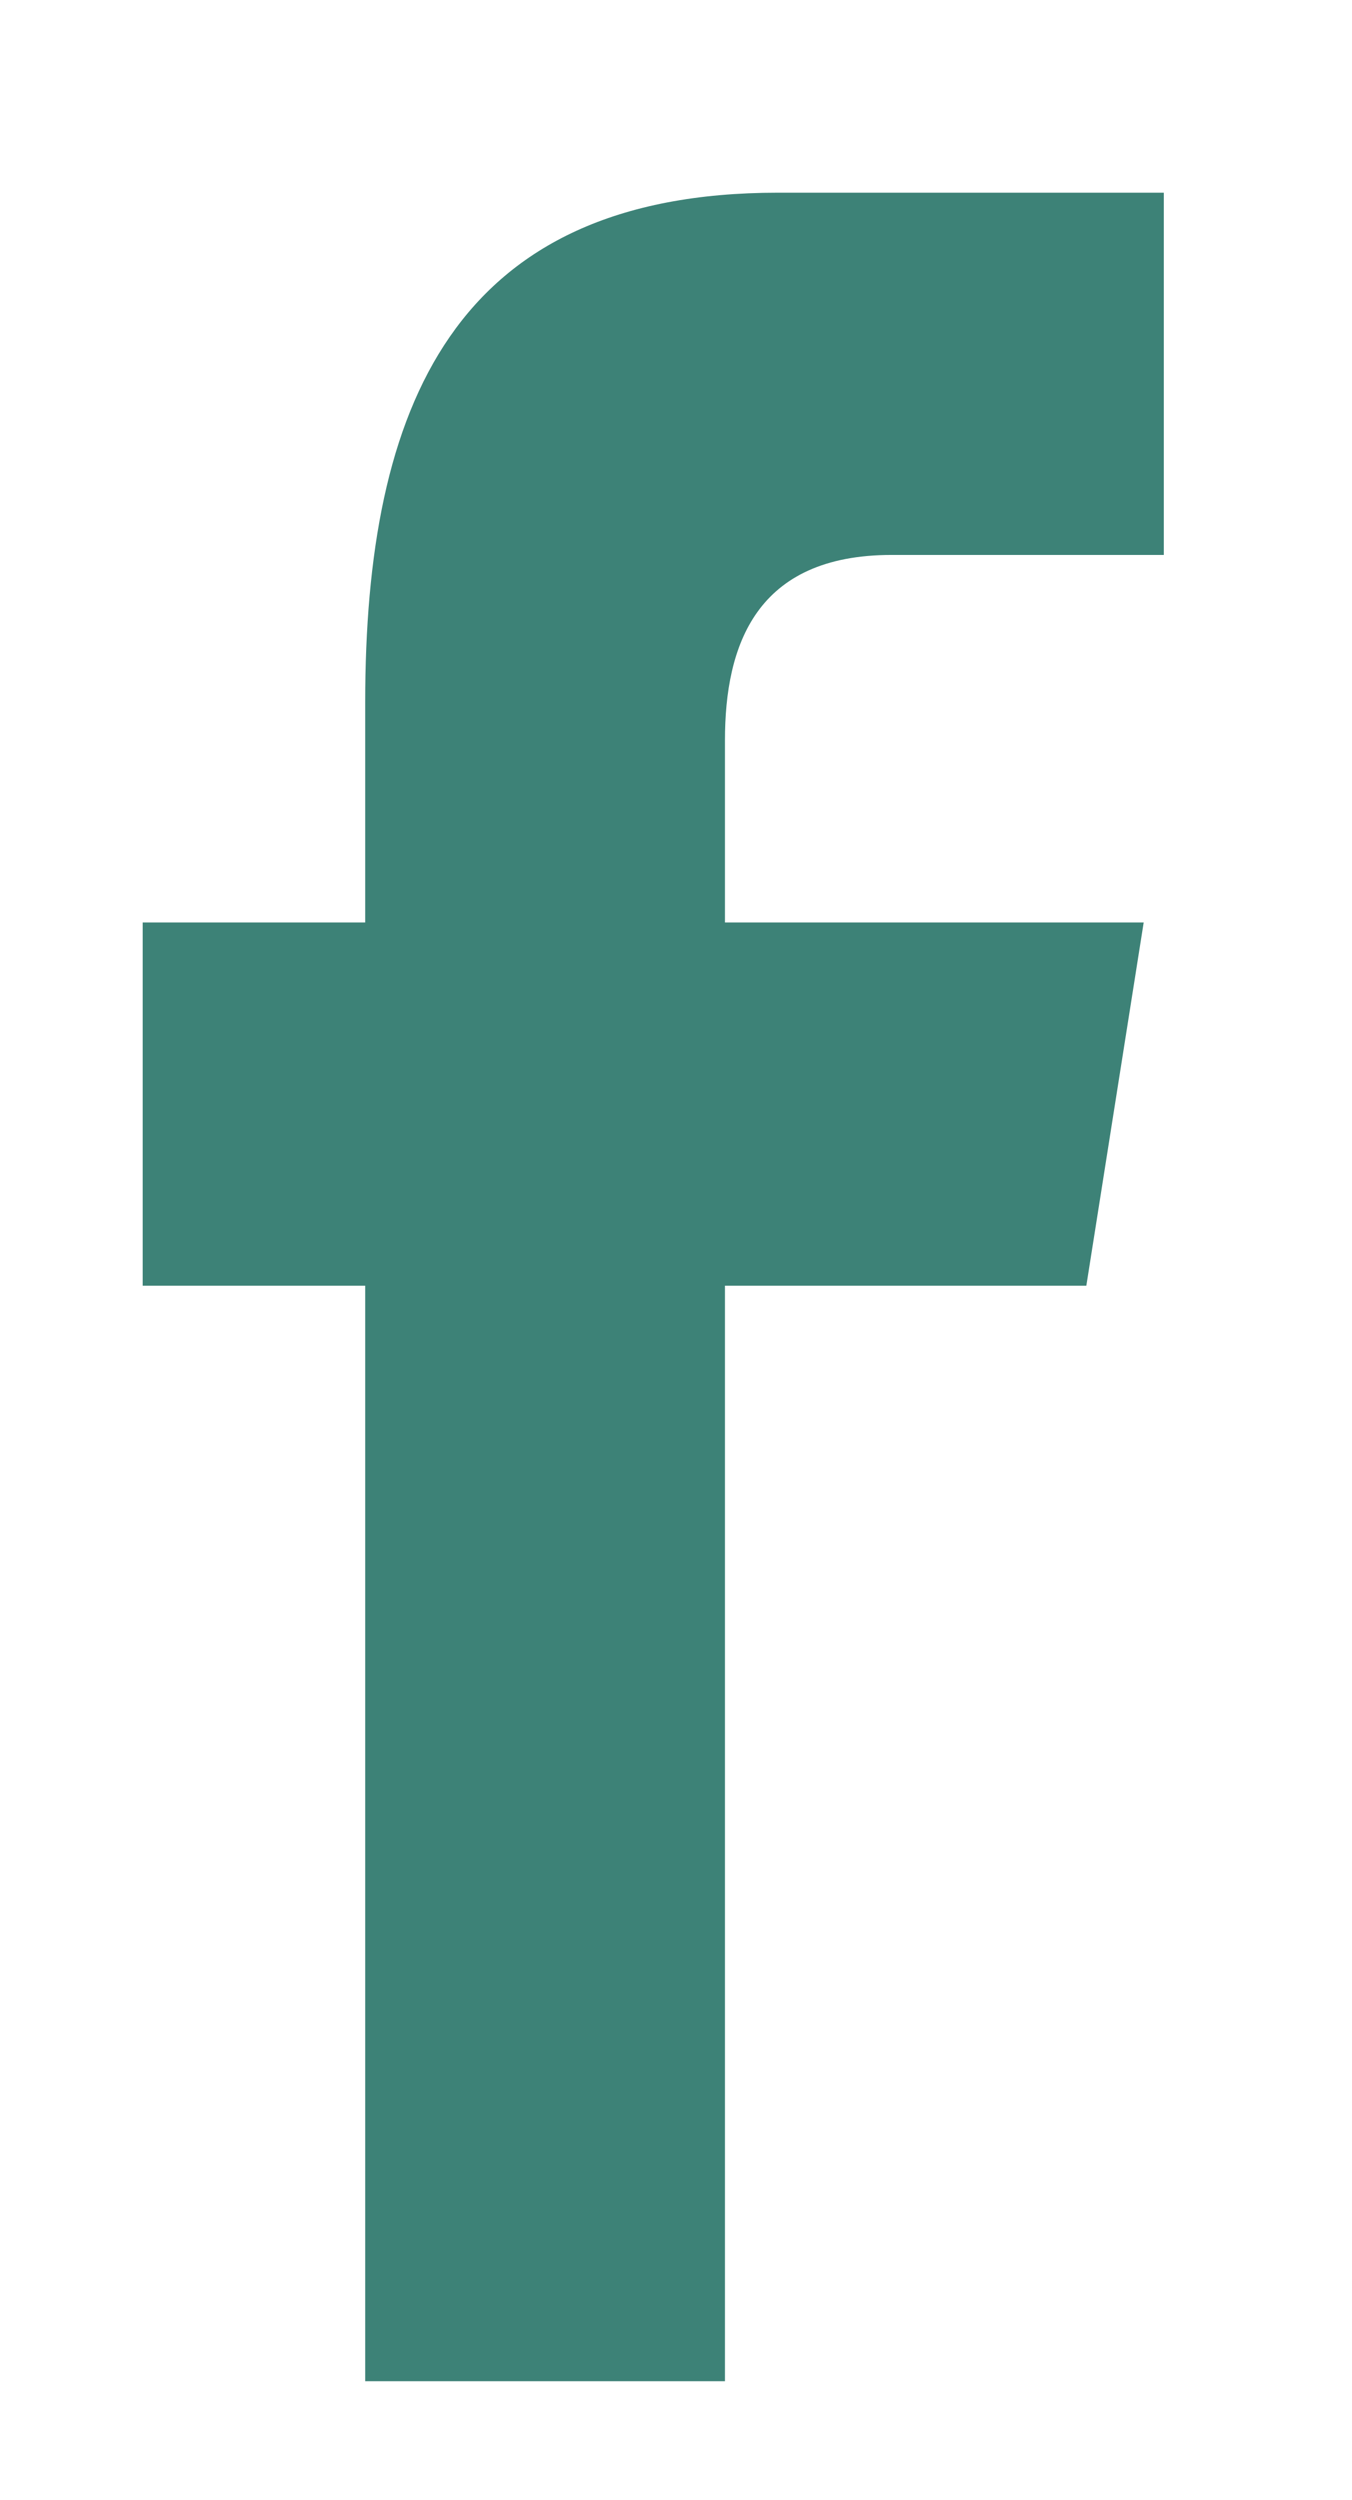<?xml version="1.0" encoding="iso-8859-1"?>
<!-- Generator: Adobe Illustrator 16.0.0, SVG Export Plug-In . SVG Version: 6.00 Build 0)  -->
<!DOCTYPE svg PUBLIC "-//W3C//DTD SVG 1.1//EN" "http://www.w3.org/Graphics/SVG/1.1/DTD/svg11.dtd">
<svg version="1.1" id="&#x5716;&#x5C64;_1" xmlns="http://www.w3.org/2000/svg" xmlns:xlink="http://www.w3.org/1999/xlink" x="0px"
	 y="0px" width="16.667px" height="30.813px" viewBox="0 0 16.667 30.813" style="enable-background:new 0 0 16.667 30.813;"
	 xml:space="preserve">
<path style="fill:#3D8277;" d="M8.937,29.35V15.847h4.455l0.707-4.477H8.937V9.125c0-1.171,0.382-2.285,2.055-2.285h3.355V2.375
	H9.591c-4.001,0-5.089,2.636-5.089,6.284v2.711H1.759v4.477h2.743V29.35H8.937z"/>
</svg>
